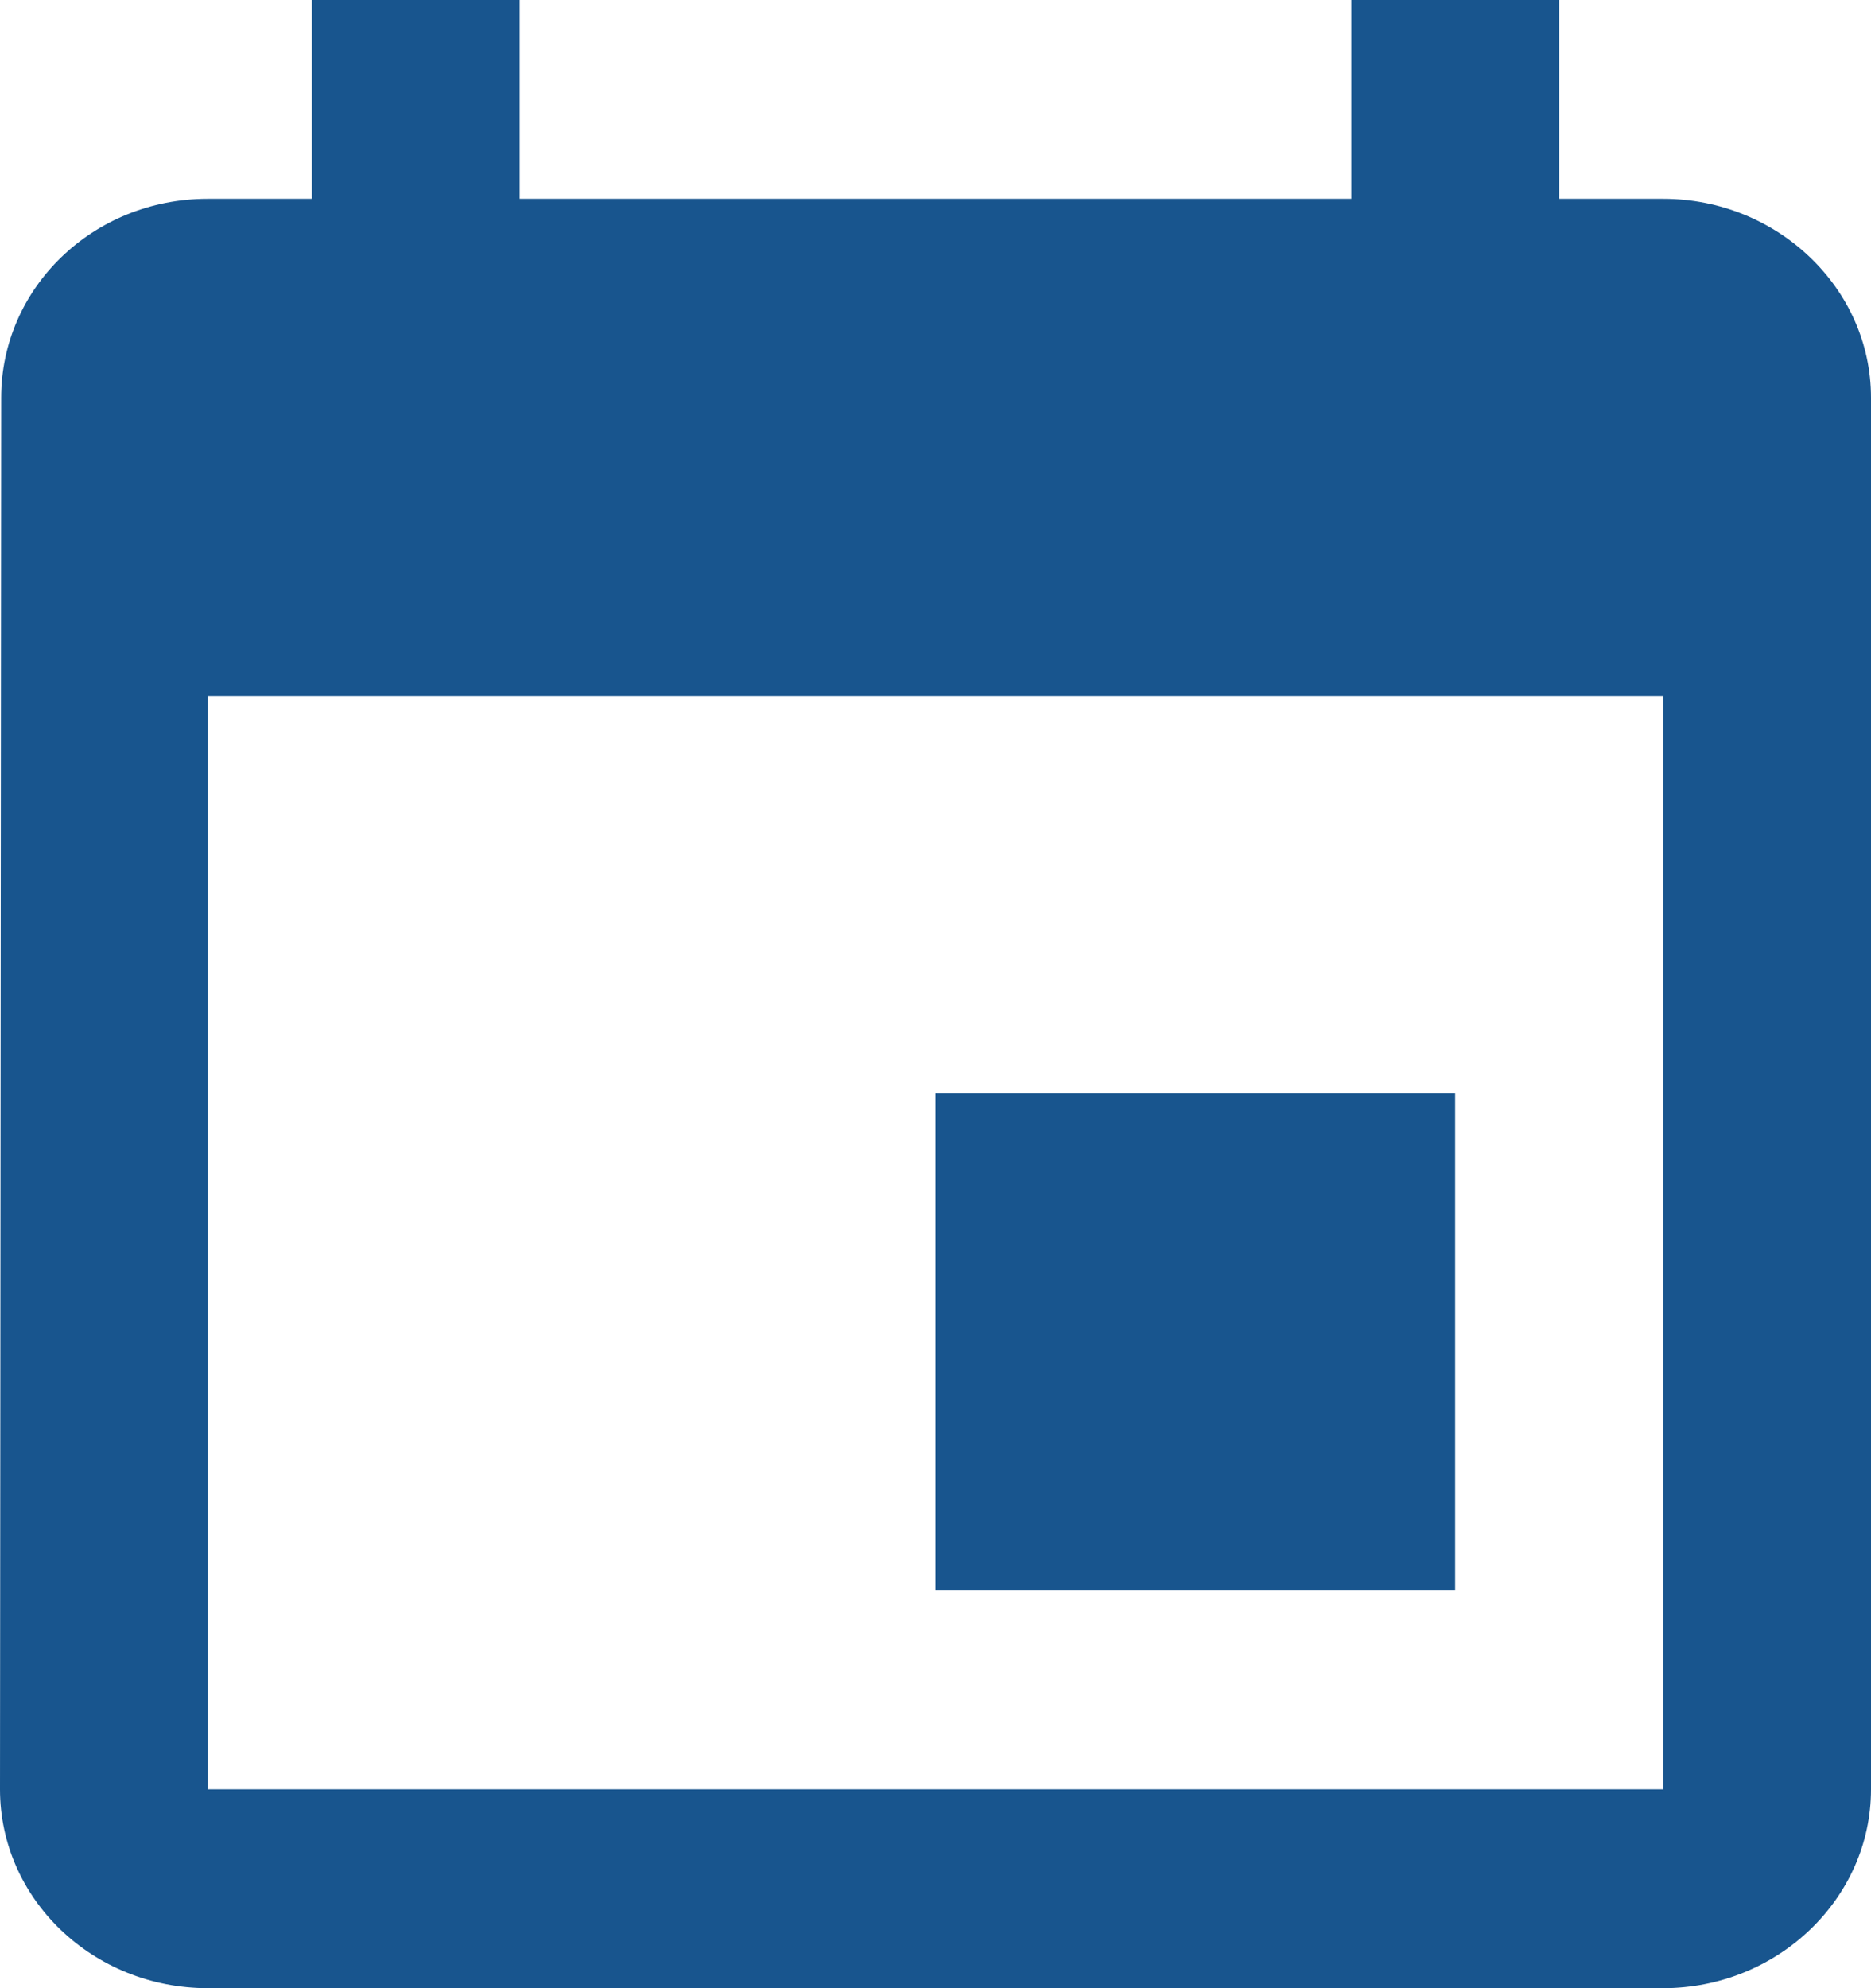 <svg xmlns="http://www.w3.org/2000/svg" width="16" height="17" fill="none" viewBox="0 0 16 17"><path fill="#18558E" d="M12.444 9.35H8v4.25h4.444V9.35ZM11.556 0v1.7H4.444V0H2.667v1.7h-.89C.792 1.7.01 2.465.01 3.4L0 15.3c0 .935.791 1.7 1.778 1.7h12.444C15.2 17 16 16.235 16 15.3V3.4c0-.935-.8-1.7-1.778-1.7h-.889V0h-1.777Zm2.666 15.3H1.778V5.95h12.444v9.35Z"/></svg>